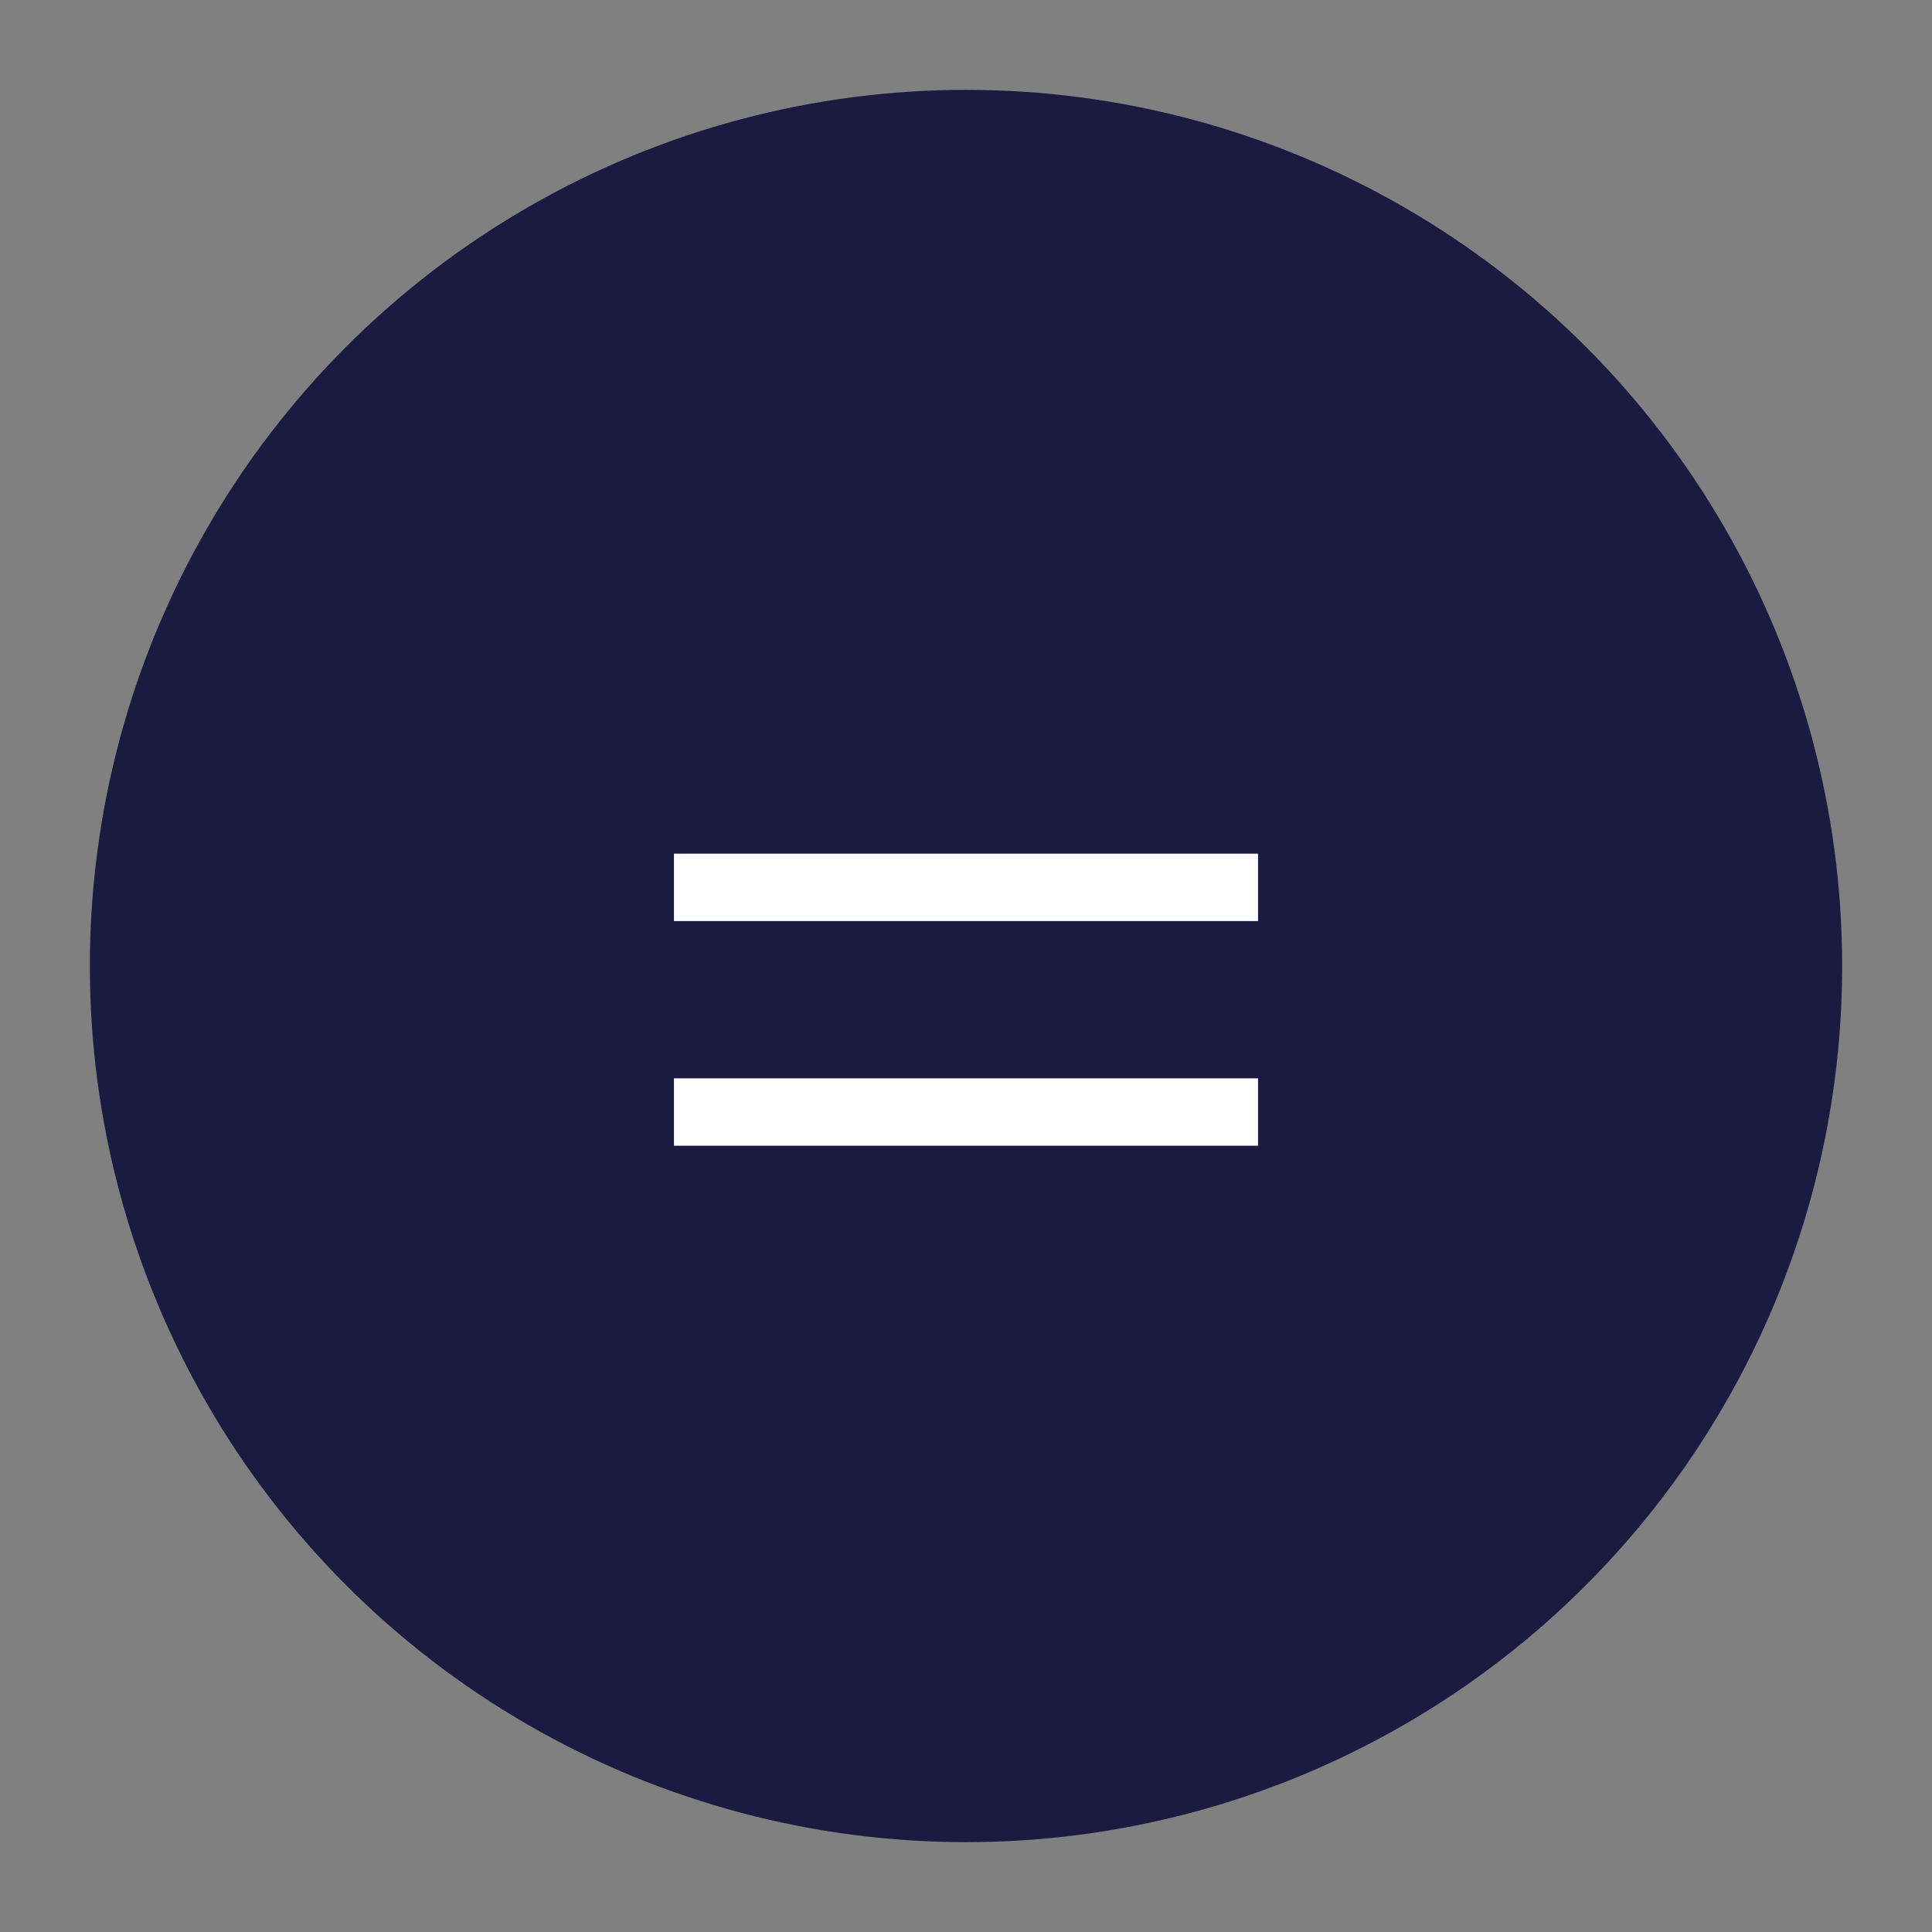 <?xml version="1.0" encoding="UTF-8"?> <svg xmlns="http://www.w3.org/2000/svg" width="43" height="43" viewBox="0 0 43 43" fill="none"><rect x="0" y="0" width="43" height="43" fill="#808080" stroke="none"/><circle cx="21.5" cy="21.5" r="19.5" fill="#1B1A41"></circle><rect x="15" y="19" width="13" height="1.5" fill="white"></rect><rect x="15" y="24" width="13" height="1.5" fill="white"></rect></svg> 